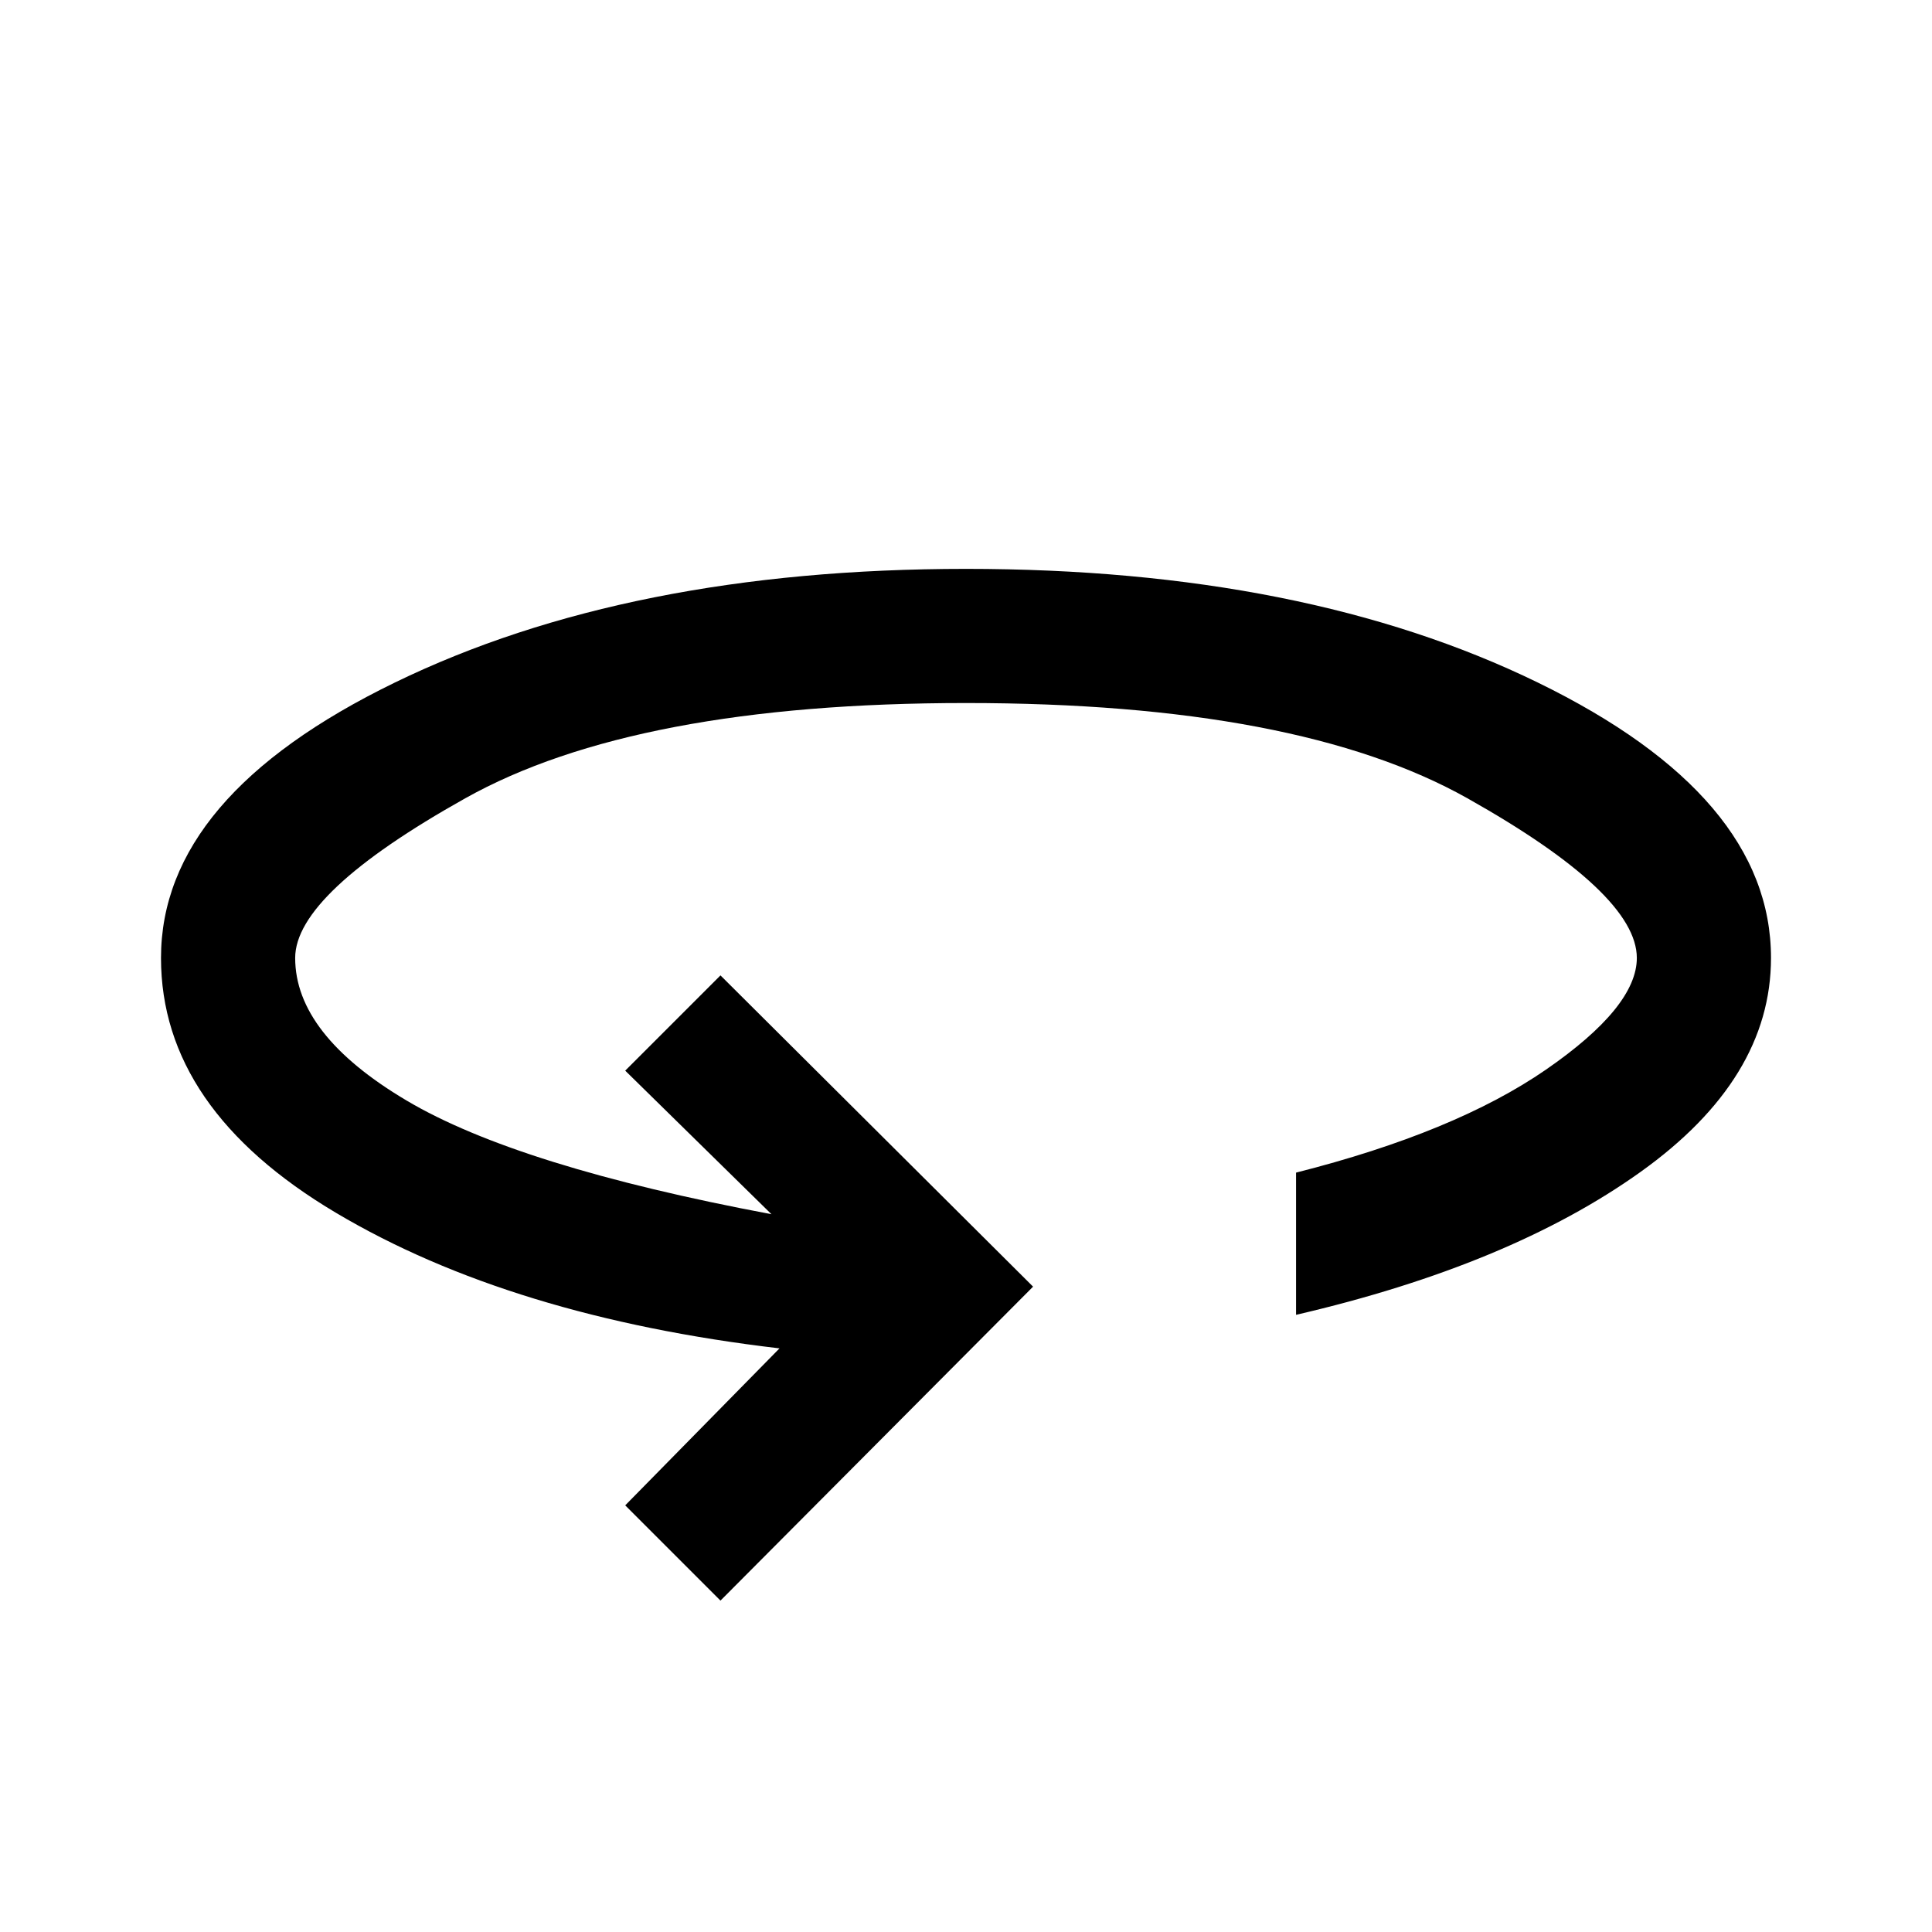 <svg xmlns="http://www.w3.org/2000/svg" viewBox="0 -960 960 960" fill="currentColor">
    <path d="M358-164.67 310.67-212l76.66-78Q254-305.67 167-357.33 80-409 80-484q0-80.33 116.17-136.83 116.16-56.5 283.83-56.5 168.33 0 284.17 56.5Q880-564.33 880-484q0 60-64.83 106.33-64.84 46.34-171.17 71v-70.66q79-20 124.17-51.17 45.16-31.17 45.16-55.5 0-32-84.16-79.33Q645-610.67 480-610.67q-164.33 0-248.83 47.34-84.5 47.33-84.5 79.33 0 38 55.33 70.83 55.33 32.84 181.33 56.5L310.67-428 358-475.33l155.33 154.66-155.33 156Z"/>
</svg>
